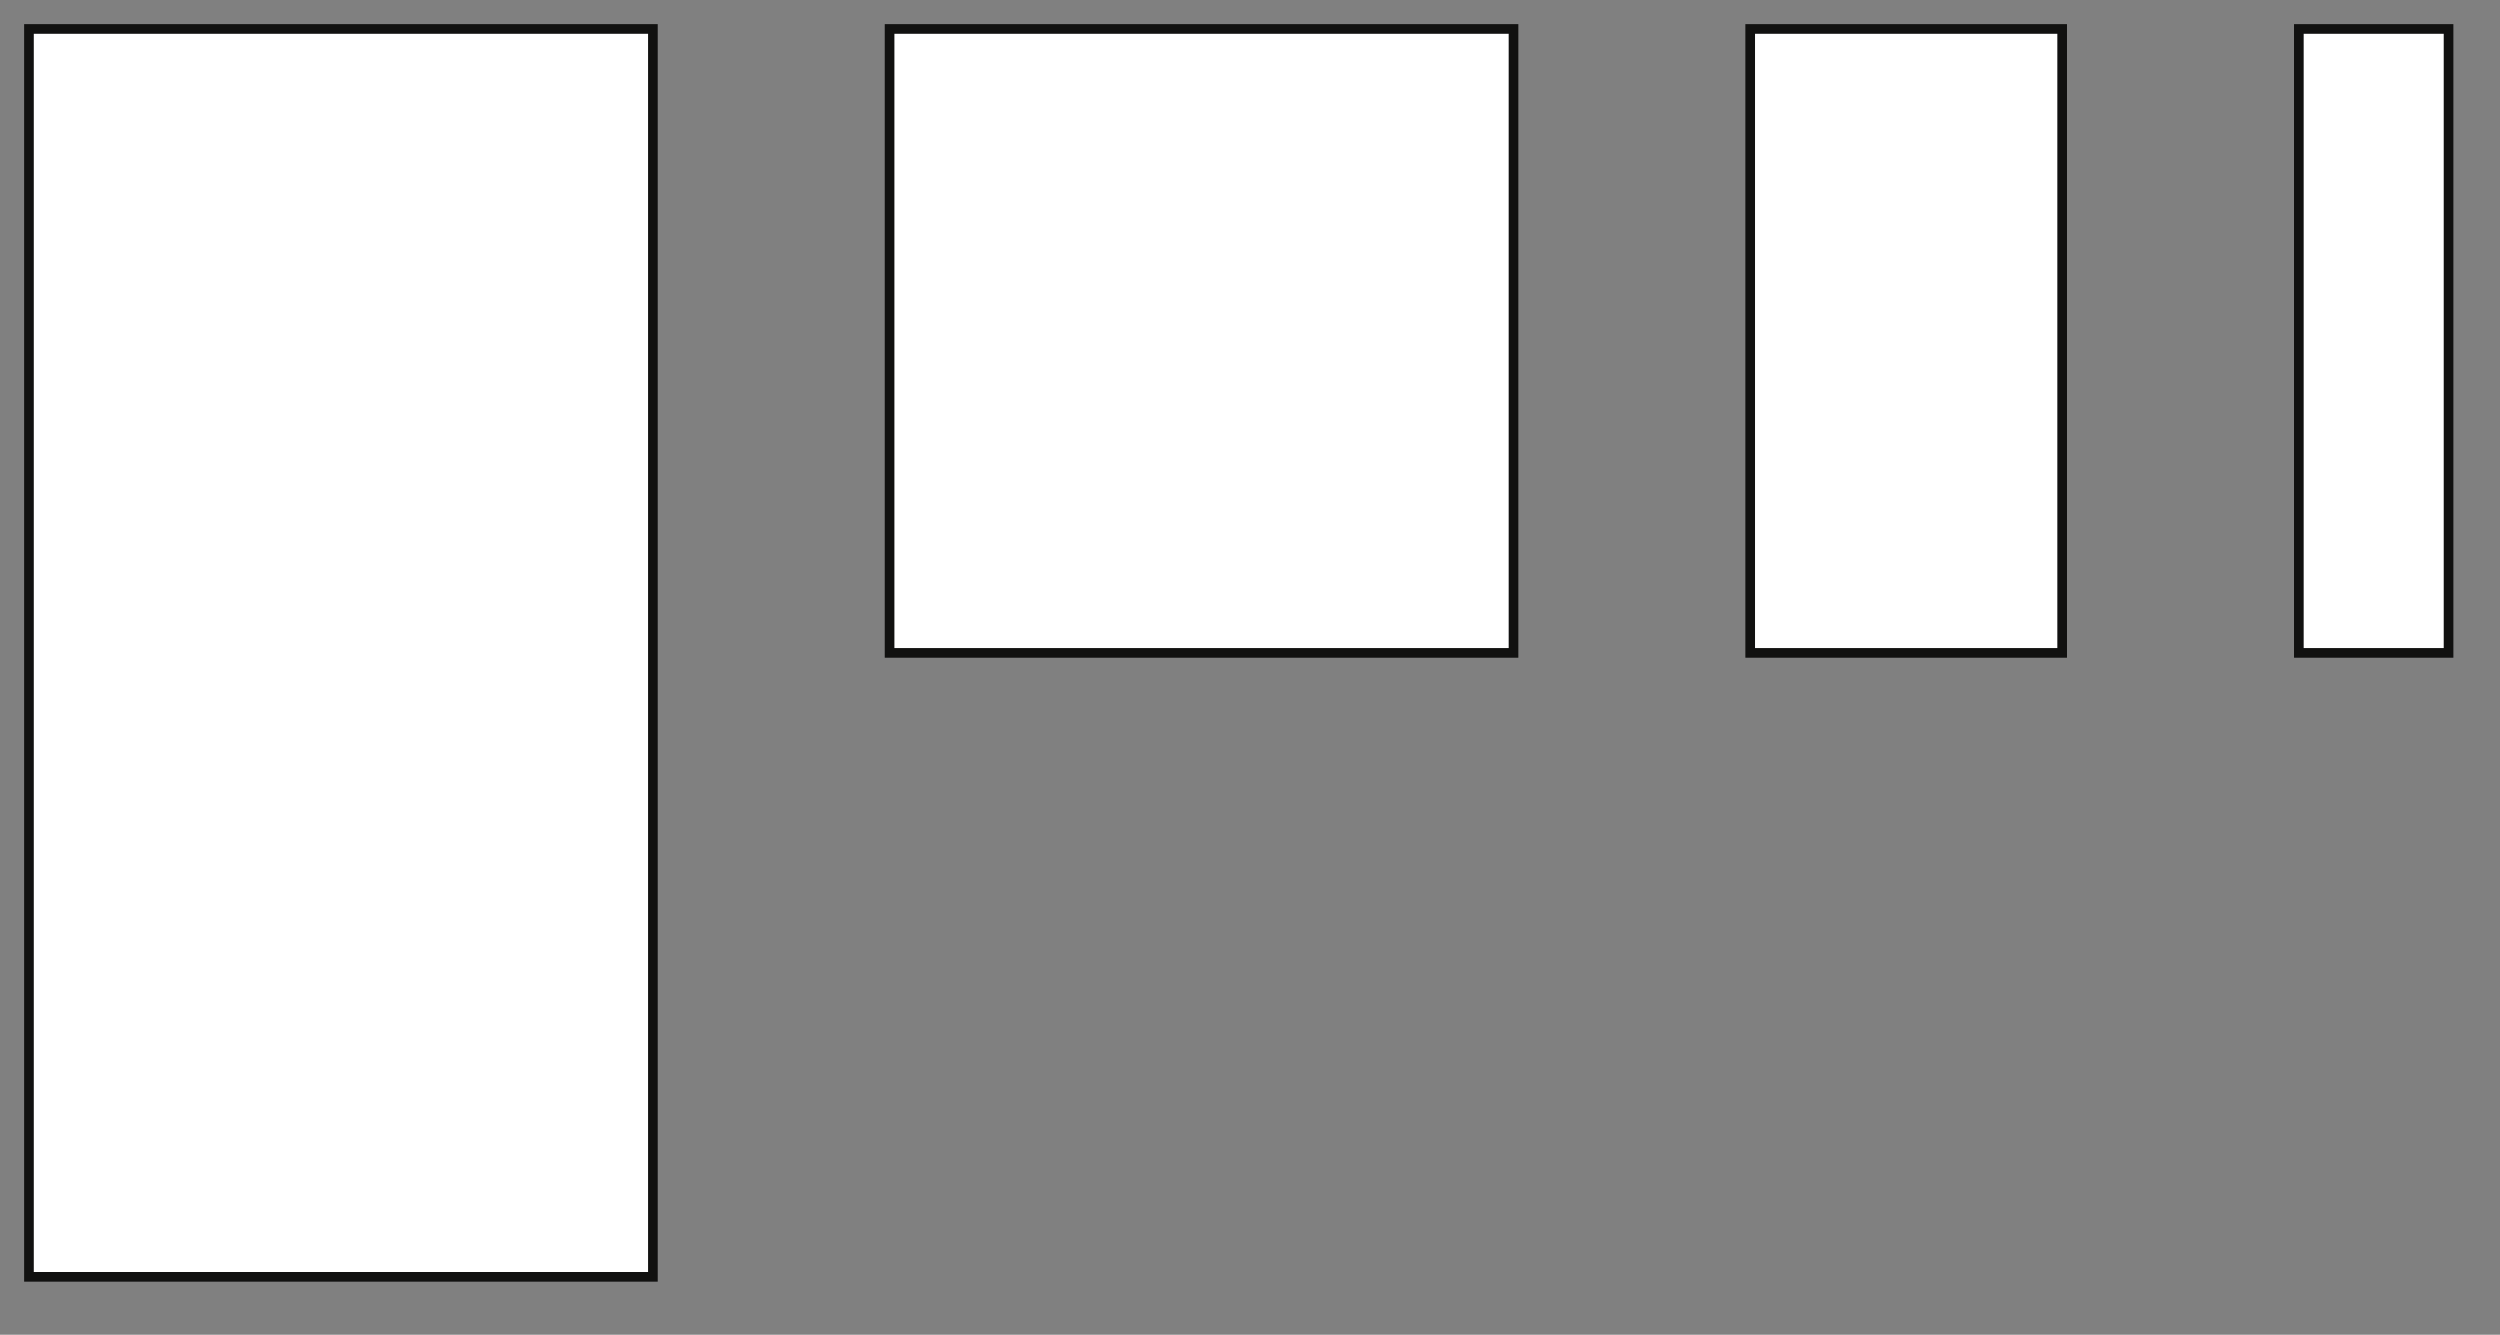 <?xml version="1.0" encoding="UTF-8"?> <!-- Generator: Adobe Illustrator 24.3.0, SVG Export Plug-In . SVG Version: 6.00 Build 0) --> <svg xmlns="http://www.w3.org/2000/svg" xmlns:xlink="http://www.w3.org/1999/xlink" version="1.1" id="Livello_1" x="0px" y="0px" width="259px" height="138.28px" viewBox="0 0 259 138.28" xml:space="preserve"><rect x="0" y="0" width="259" height="138.28" fill="#808080" stroke="none"/> <g> <rect id="Rettangolo_653_2_" x="3" y="3" fill="#FFFFFF" stroke="#111110" width="64.64" height="129.28"></rect> </g> <g> <rect id="Rettangolo_653_1_" x="92.16" y="3" fill="#FFFFFF" stroke="#111110" width="64.64" height="64.64"></rect> </g> <g> <rect id="Rettangolo_653_3_" x="181.32" y="3" fill="#FFFFFF" stroke="#111110" width="32.32" height="64.64"></rect> </g> <g> <rect id="Rettangolo_653_4_" x="238.16" y="3" fill="#FFFFFF" stroke="#111110" width="15.51" height="64.64"></rect> </g> </svg> 